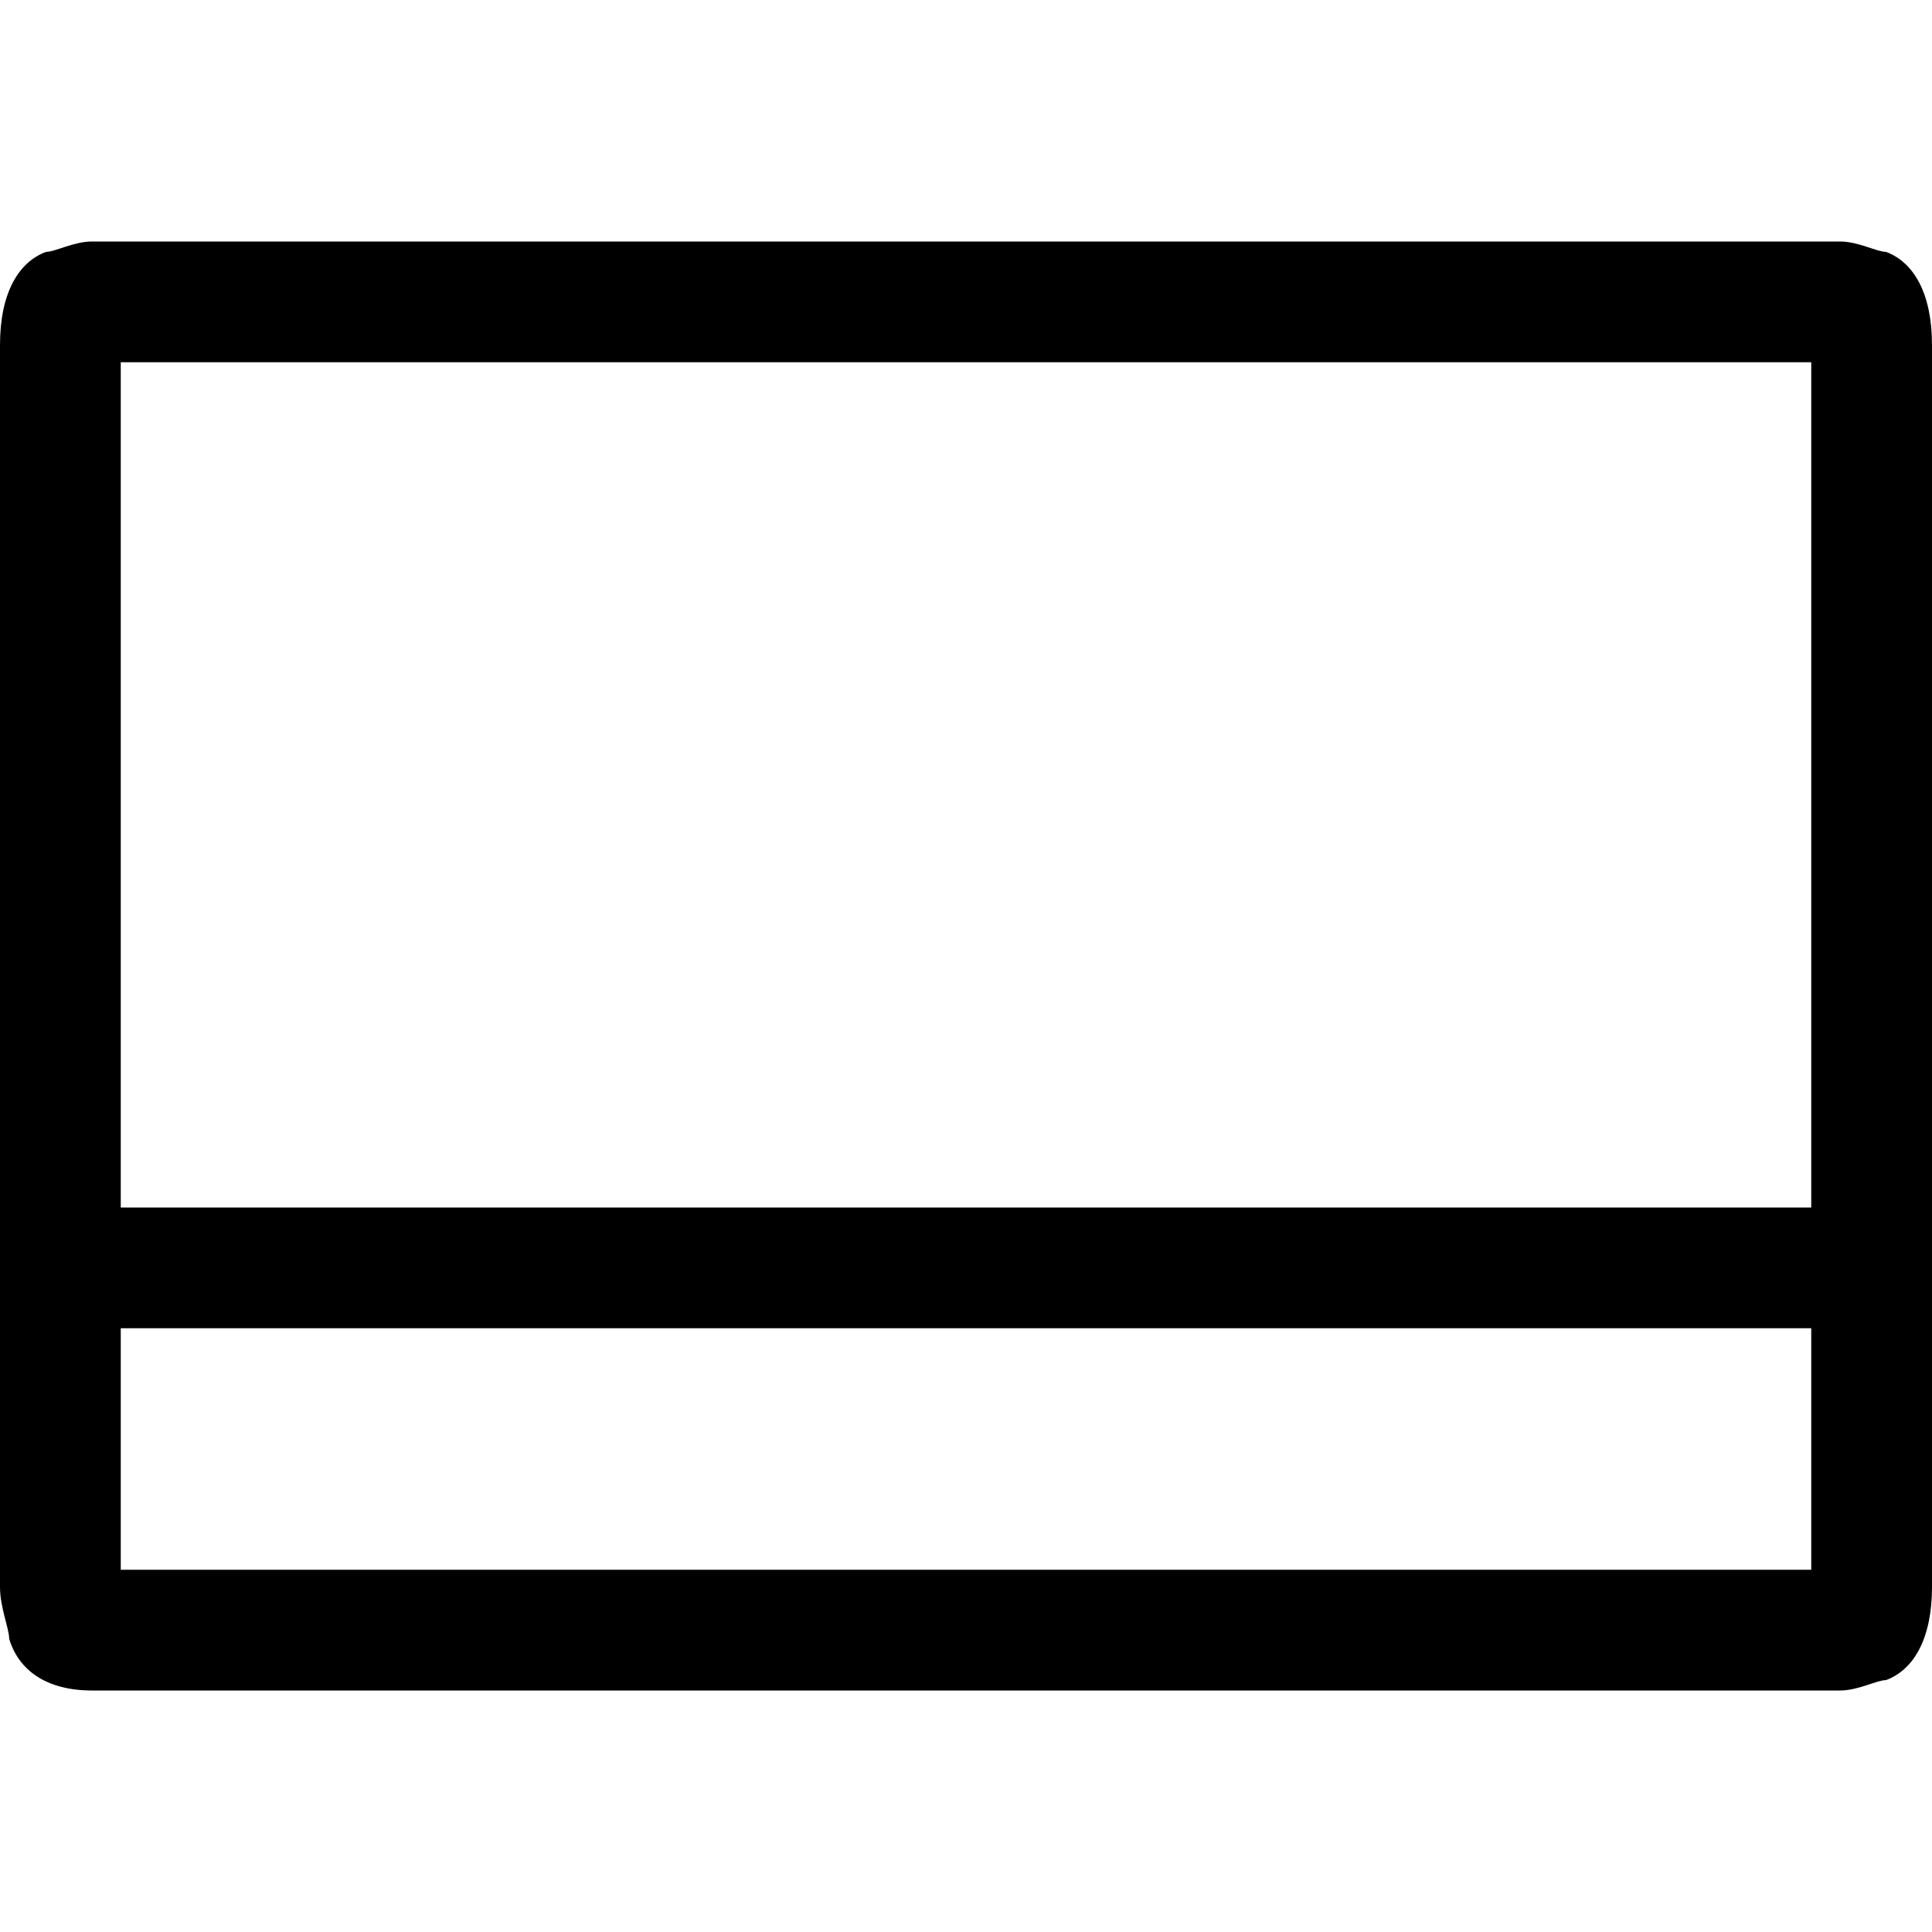 <svg xmlns="http://www.w3.org/2000/svg" xmlns:xlink="http://www.w3.org/1999/xlink" width="16" height="16" viewBox="0 0 16 16">
    <defs>
        <path id="toggle-bottom-a" d="M0.762,2 L15.238,2 C15.39,2 15.543,2.086 15.619,2.086 C15.848,2.171 16,2.429 16,2.857 L16,13.143 C16,13.571 15.848,13.829 15.619,13.914 C15.543,13.914 15.39,14 15.238,14 L0.762,14 C0.381,14 0.152,13.829 0.076,13.571 C0.076,13.486 0,13.314 0,13.143 L0,2.857 C0,2.429 0.152,2.171 0.381,2.086 C0.457,2.086 0.61,2 0.762,2 Z M1,3 L1,10 L15,10 L15,3 L1,3 Z M1,11 L1,13 L15,13 L15,11 L1,11 Z" />
    </defs>
        <use xlink:href="#toggle-bottom-a"></use>
</svg>